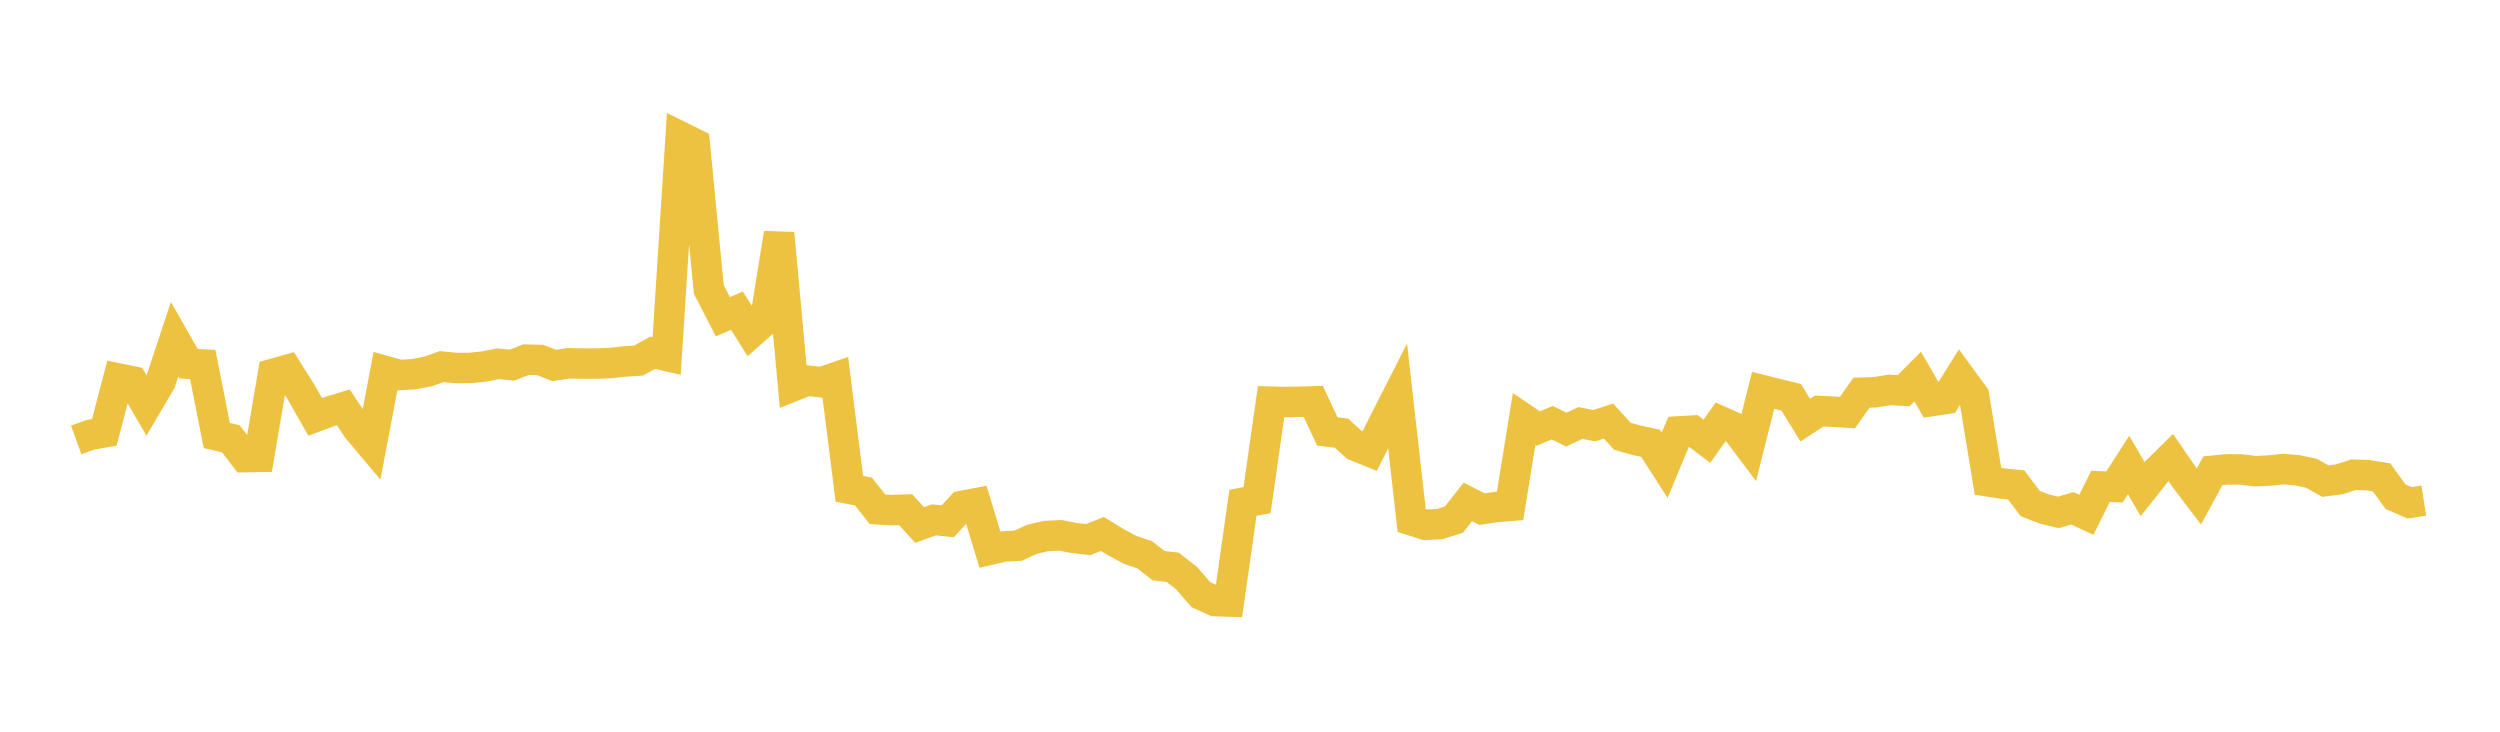 <svg width="164" height="48" xmlns="http://www.w3.org/2000/svg" xmlns:xlink="http://www.w3.org/1999/xlink"><path fill="none" stroke="rgb(237,194,64)" stroke-width="2" d="M5,28.86L5.922,28.524L6.844,28.361L7.766,24.831L8.689,25.019L9.611,26.601L10.533,25.035L11.455,22.251L12.377,23.86L13.299,23.91L14.222,28.569L15.144,28.786L16.066,29.986L16.988,29.971L17.91,24.525L18.832,24.265L19.754,25.73L20.677,27.348L21.599,27.004L22.521,26.721L23.443,28.109L24.365,29.206L25.287,24.343L26.21,24.6L27.132,24.547L28.054,24.374L28.976,24.049L29.898,24.137L30.82,24.139L31.743,24.046L32.665,23.863L33.587,23.952L34.509,23.594L35.431,23.614L36.353,23.974L37.275,23.833L38.198,23.851L39.12,23.851L40.042,23.816L40.964,23.713L41.886,23.655L42.808,23.141L43.731,23.352L44.653,8.973L45.575,9.43L46.497,18.983L47.419,20.776L48.341,20.379L49.263,21.837L50.186,21.017L51.108,15.306L52.03,25.334L52.952,24.967L53.874,25.076L54.796,24.76L55.719,32.066L56.641,32.242L57.563,33.409L58.485,33.463L59.407,33.434L60.329,34.444L61.251,34.103L62.174,34.197L63.096,33.19L64.018,33.017L64.94,36.06L65.862,35.844L66.784,35.798L67.707,35.374L68.629,35.164L69.551,35.117L70.473,35.295L71.395,35.395L72.317,35.026L73.24,35.592L74.162,36.082L75.084,36.39L76.006,37.11L76.928,37.214L77.85,37.934L78.772,39.007L79.695,39.428L80.617,39.459L81.539,32.981L82.461,32.812L83.383,26.35L84.305,26.373L85.228,26.357L86.15,26.331L87.072,28.303L87.994,28.411L88.916,29.244L89.838,29.617L90.76,27.776L91.683,25.96L92.605,34.139L93.527,34.43L94.449,34.38L95.371,34.089L96.293,32.924L97.216,33.398L98.138,33.261L99.06,33.186L99.982,27.491L100.904,28.113L101.826,27.728L102.749,28.182L103.671,27.749L104.593,27.924L105.515,27.622L106.437,28.623L107.359,28.881L108.281,29.082L109.204,30.519L110.126,28.3L111.048,28.248L111.97,28.943L112.892,27.648L113.814,28.062L114.737,29.286L115.659,25.608L116.581,25.839L117.503,26.061L118.425,27.562L119.347,26.962L120.269,27.009L121.192,27.064L122.114,25.763L123.036,25.729L123.958,25.576L124.88,25.628L125.802,24.705L126.725,26.308L127.647,26.168L128.569,24.699L129.491,25.959L130.413,31.577L131.335,31.716L132.257,31.806L133.18,33.031L134.102,33.388L135.024,33.614L135.946,33.346L136.868,33.769L137.79,31.907L138.713,31.941L139.635,30.5L140.557,32.089L141.479,30.925L142.401,30.017L143.323,31.356L144.246,32.571L145.168,30.88L146.09,30.792L147.012,30.795L147.934,30.908L148.856,30.869L149.778,30.77L150.701,30.849L151.623,31.041L152.545,31.56L153.467,31.443L154.389,31.141L155.311,31.169L156.234,31.319L157.156,32.59L158.078,32.984L159,32.84"></path></svg>
